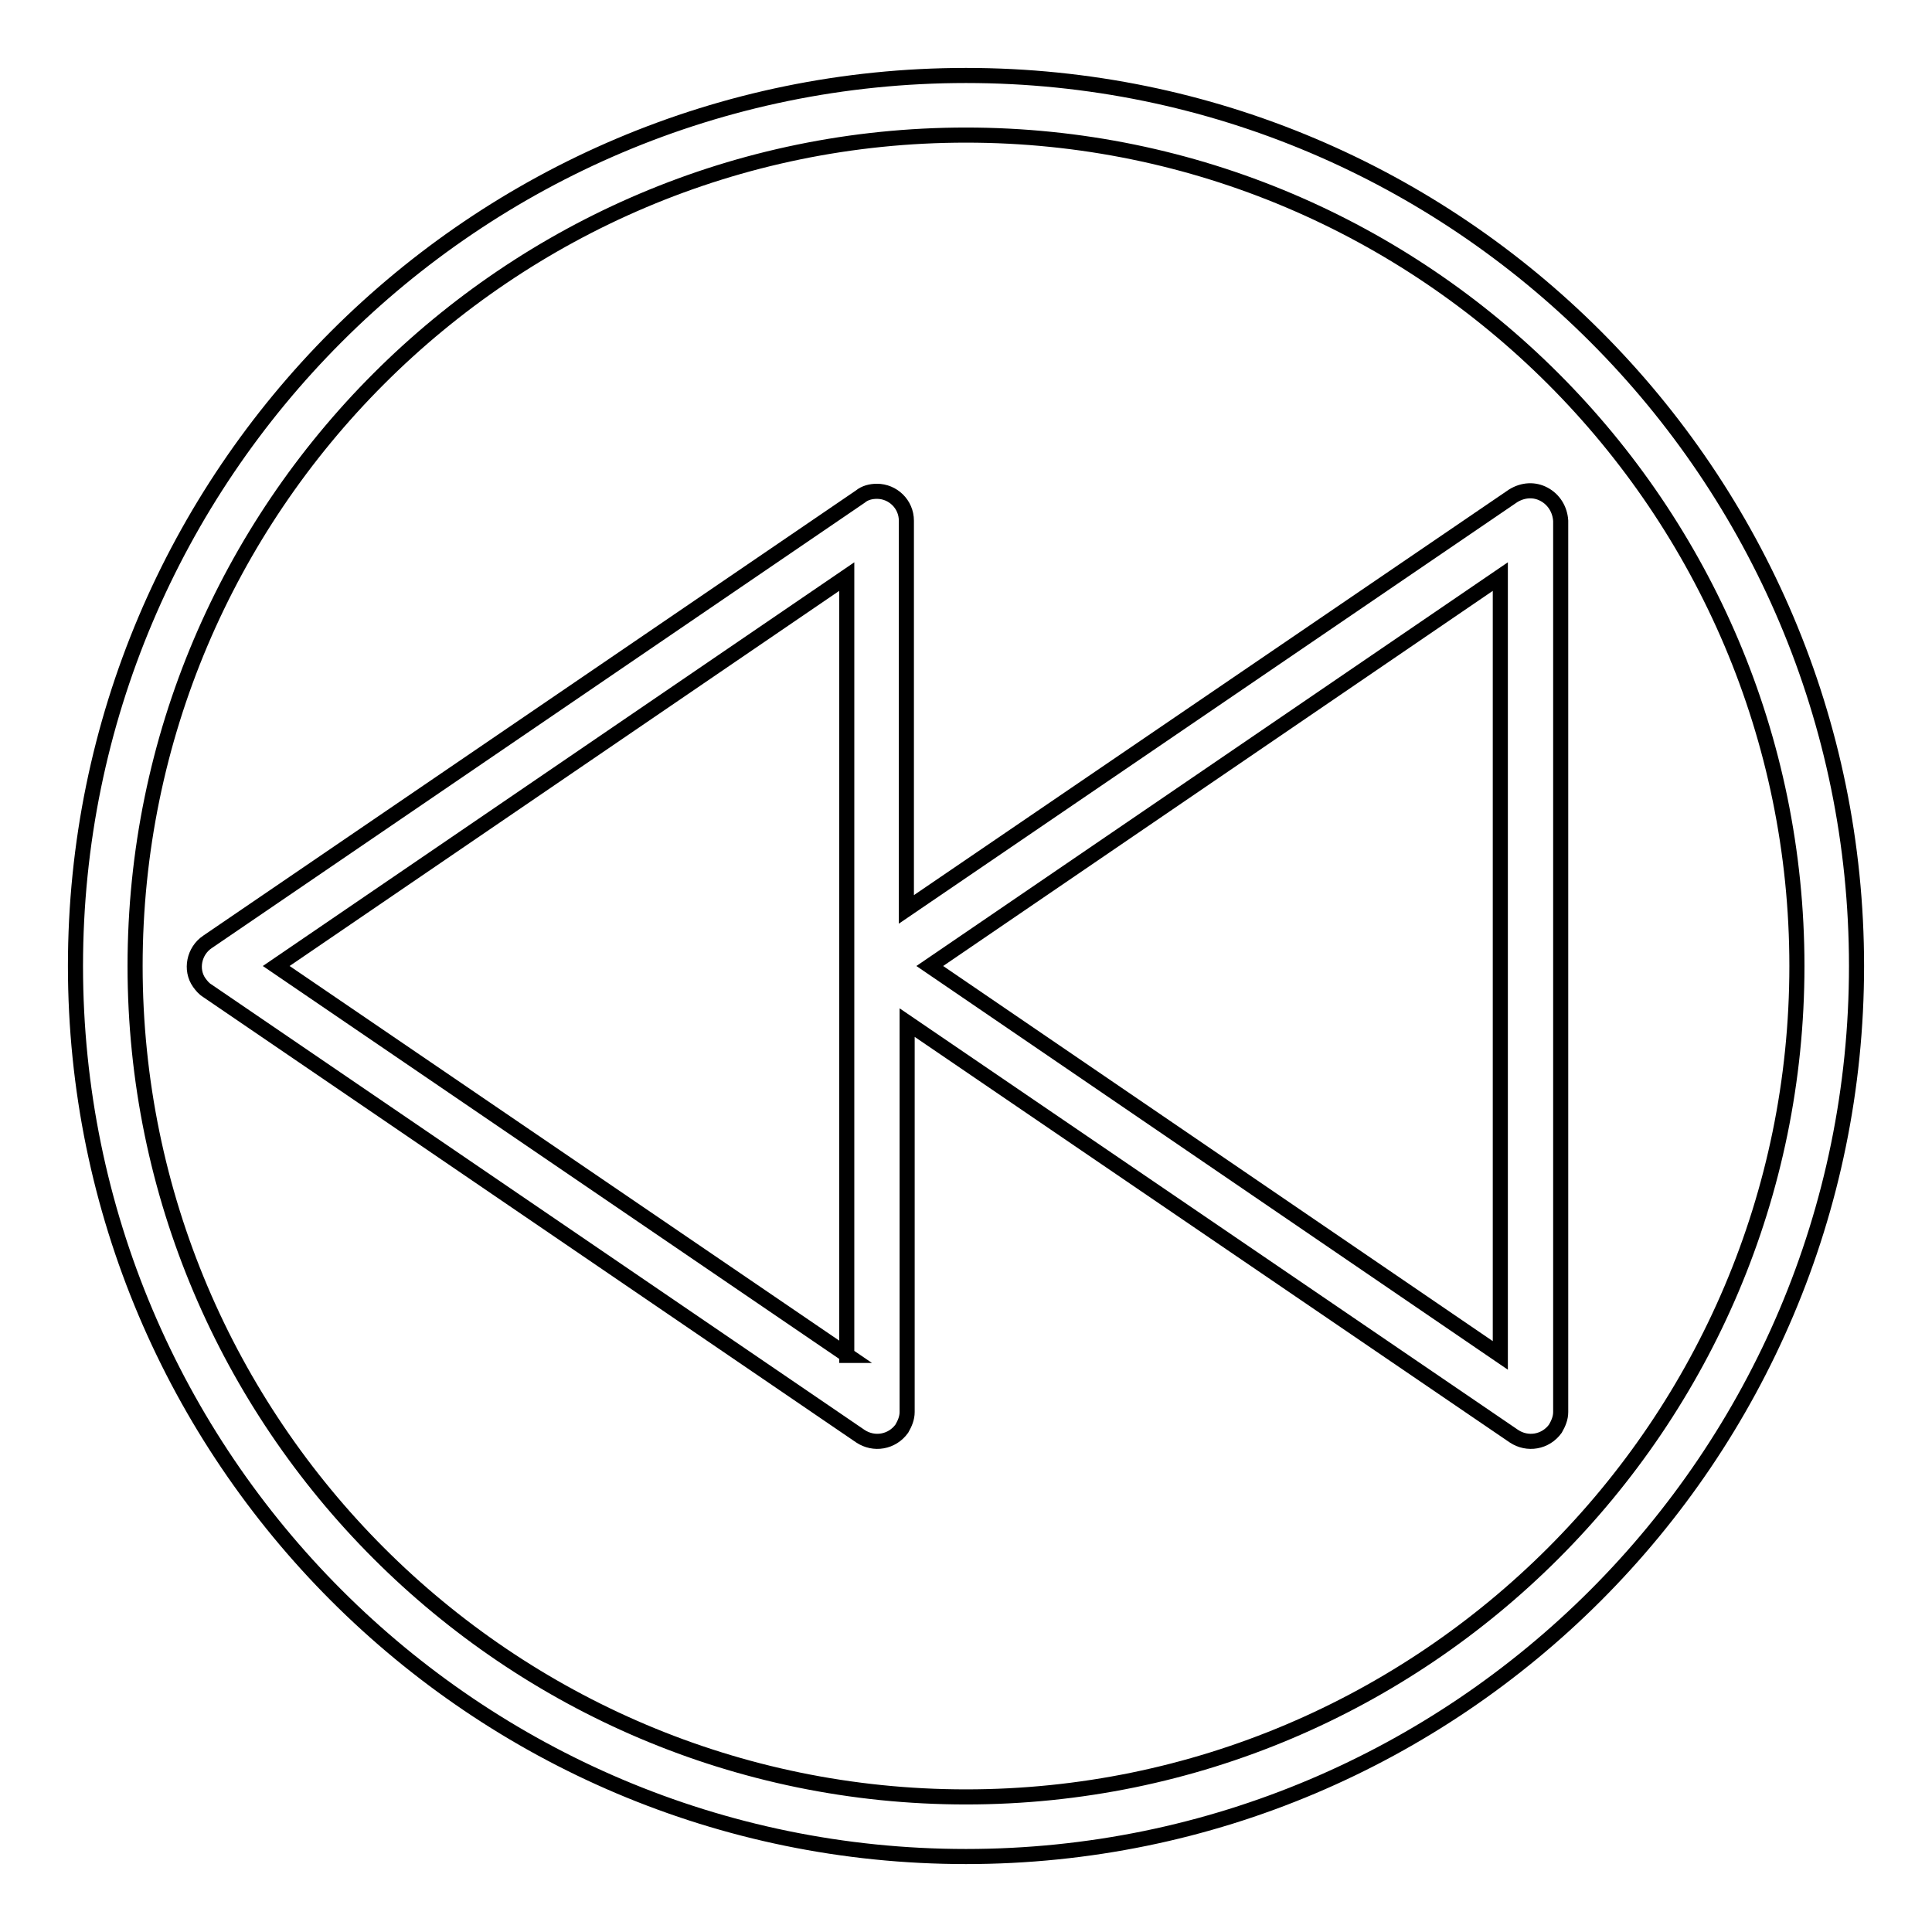 <?xml version="1.0" encoding="utf-8"?>
<!-- Svg Vector Icons : http://www.onlinewebfonts.com/icon -->
<!DOCTYPE svg PUBLIC "-//W3C//DTD SVG 1.1//EN" "http://www.w3.org/Graphics/SVG/1.1/DTD/svg11.dtd">
<svg version="1.1" xmlns="http://www.w3.org/2000/svg" xmlns:xlink="http://www.w3.org/1999/xlink" x="0px" y="0px" viewBox="0 0 256 256" enable-background="new 0 0 256 256" xml:space="preserve">
<g> <path stroke-width="2" fill-opacity="0" stroke="#000000"  d="M204.6,65.5c-1.3-0.7-2.8-0.6-4.1,0.2l-80.4,54.8V69c0-2.2-1.8-3.9-3.9-3.9c-0.8,0-1.6,0.2-2.2,0.7 l-86.5,59c-1.8,1.2-2.3,3.7-1.1,5.4c0.3,0.4,0.6,0.8,1.1,1.1l86.5,59c1.8,1.2,4.2,0.8,5.5-1c0.4-0.7,0.7-1.4,0.7-2.2v-51.6 l80.4,54.8c1.8,1.2,4.2,0.8,5.5-1c0.4-0.7,0.7-1.4,0.7-2.2V69C206.7,67.5,205.9,66.2,204.6,65.5L204.6,65.5z M112.3,179.6L36.6,128 l75.6-51.6V179.6L112.3,179.6z M198.8,179.6L123.2,128l75.6-51.6V179.6L198.8,179.6z"/> <path stroke-width="2" fill-opacity="0" stroke="#000000"  d="M128,10C62.9,10,10,62.9,10,128c0,65.1,52.9,118,118,118c65.1,0,118-52.9,118-118C246,62.9,193.1,10,128,10 z M128,238.1c-60.7,0-110.1-49.4-110.1-110.1S67.3,17.9,128,17.9S238.1,67.3,238.1,128S188.7,238.1,128,238.1z"/></g>
</svg>
